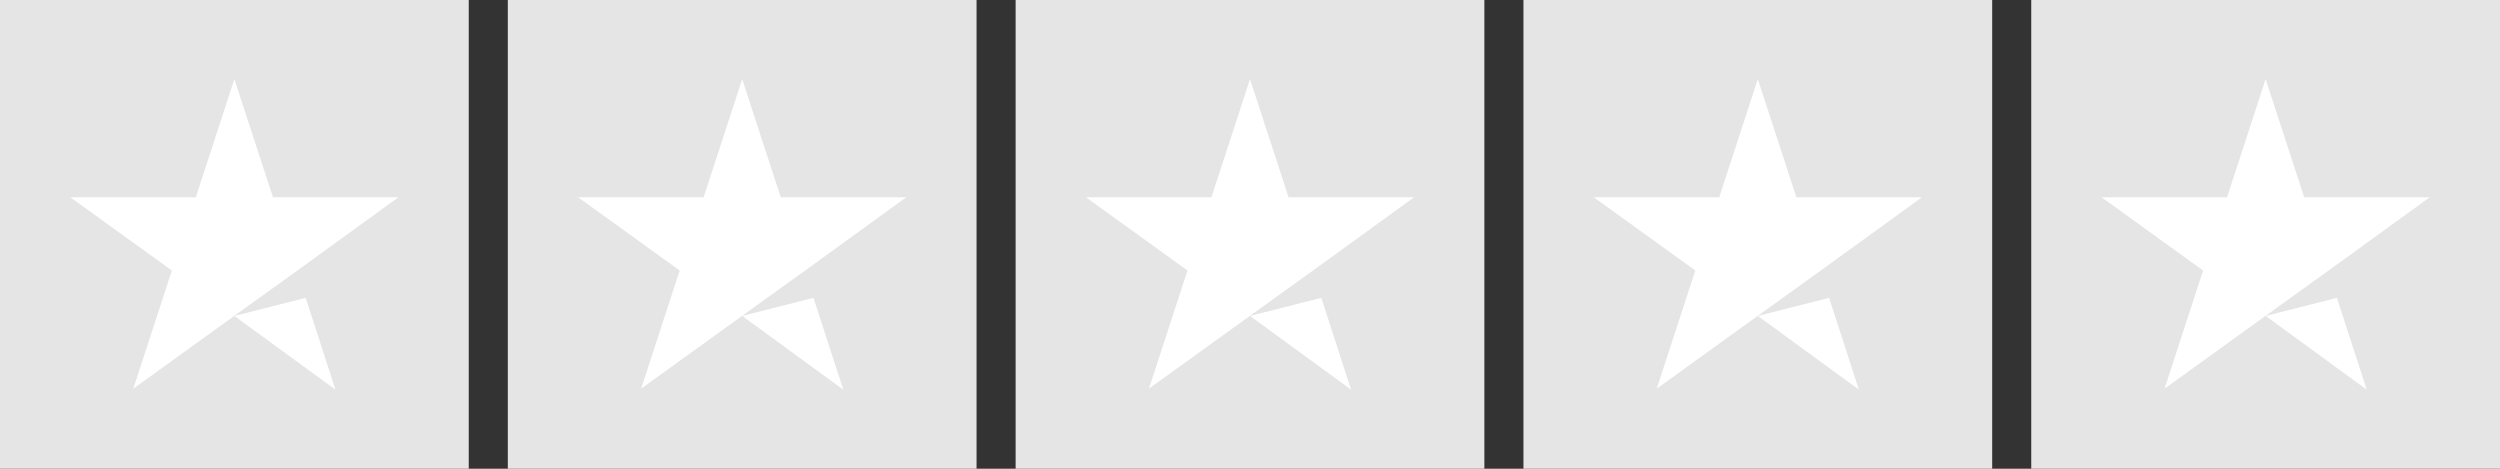 <?xml version="1.0" encoding="utf-8"?>
<!-- Generator: Adobe Illustrator 22.0.1, SVG Export Plug-In . SVG Version: 6.00 Build 0)  -->
<svg version="1.1" id="Layer_1" xmlns="http://www.w3.org/2000/svg" xmlns:xlink="http://www.w3.org/1999/xlink" x="0px" y="0px"
	 viewBox="0 0 512 96" style="enable-background:new 0 0 512 96;" xml:space="preserve">
<rect x="0" y="0" width="512" height="96" fill="#333333" stroke="none"/>
<style type="text/css">
	.st0{fill:#E5E5E5;}
	.st1{fill:#FFFFFF;}
</style>
<rect y="0" class="st0" width="96" height="96"/>
<rect x="104" y="0" class="st0" width="96" height="96"/>
<rect x="208" y="0" class="st0" width="96" height="96"/>
<rect x="312" y="0" class="st0" width="96" height="96"/>
<rect x="416" y="0" class="st0" width="96" height="96"/>
<g>
	<path class="st1" d="M48,64.7L62.6,61l6.1,18.8L48,64.7z M81.6,40.4H55.9L48,16.2l-7.9,24.2H14.4l20.8,15l-7.9,24.2l20.8-15
		l12.8-9.2L81.6,40.4L81.6,40.4L81.6,40.4L81.6,40.4z"/>
</g>
<g>
	<path class="st1" d="M152,64.7l14.6-3.7l6.1,18.8L152,64.7z M185.6,40.4h-25.7L152,16.2l-7.9,24.2h-25.7l20.8,15l-7.9,24.2l20.8-15
		l12.8-9.2L185.6,40.4L185.6,40.4L185.6,40.4L185.6,40.4z"/>
</g>
<g>
	<path class="st1" d="M256,64.7l14.6-3.7l6.1,18.8L256,64.7z M289.6,40.4h-25.7L256,16.2l-7.9,24.2h-25.7l20.8,15l-7.9,24.2l20.8-15
		l12.8-9.2L289.6,40.4L289.6,40.4L289.6,40.4L289.6,40.4z"/>
</g>
<g>
	<path class="st1" d="M360,64.7l14.6-3.7l6.1,18.8L360,64.7z M393.6,40.4h-25.7L360,16.2l-7.9,24.2h-25.7l20.8,15l-7.9,24.2l20.8-15
		l12.8-9.2L393.6,40.4L393.6,40.4L393.6,40.4L393.6,40.4z"/>
</g>
<g>
	<path class="st1" d="M464,64.7l14.6-3.7l6.1,18.8L464,64.7z M497.6,40.4h-25.7L464,16.2l-7.9,24.2h-25.7l20.8,15l-7.9,24.2l20.8-15
		l12.8-9.2L497.6,40.4L497.6,40.4L497.6,40.4L497.6,40.4z"/>
</g>
</svg>

